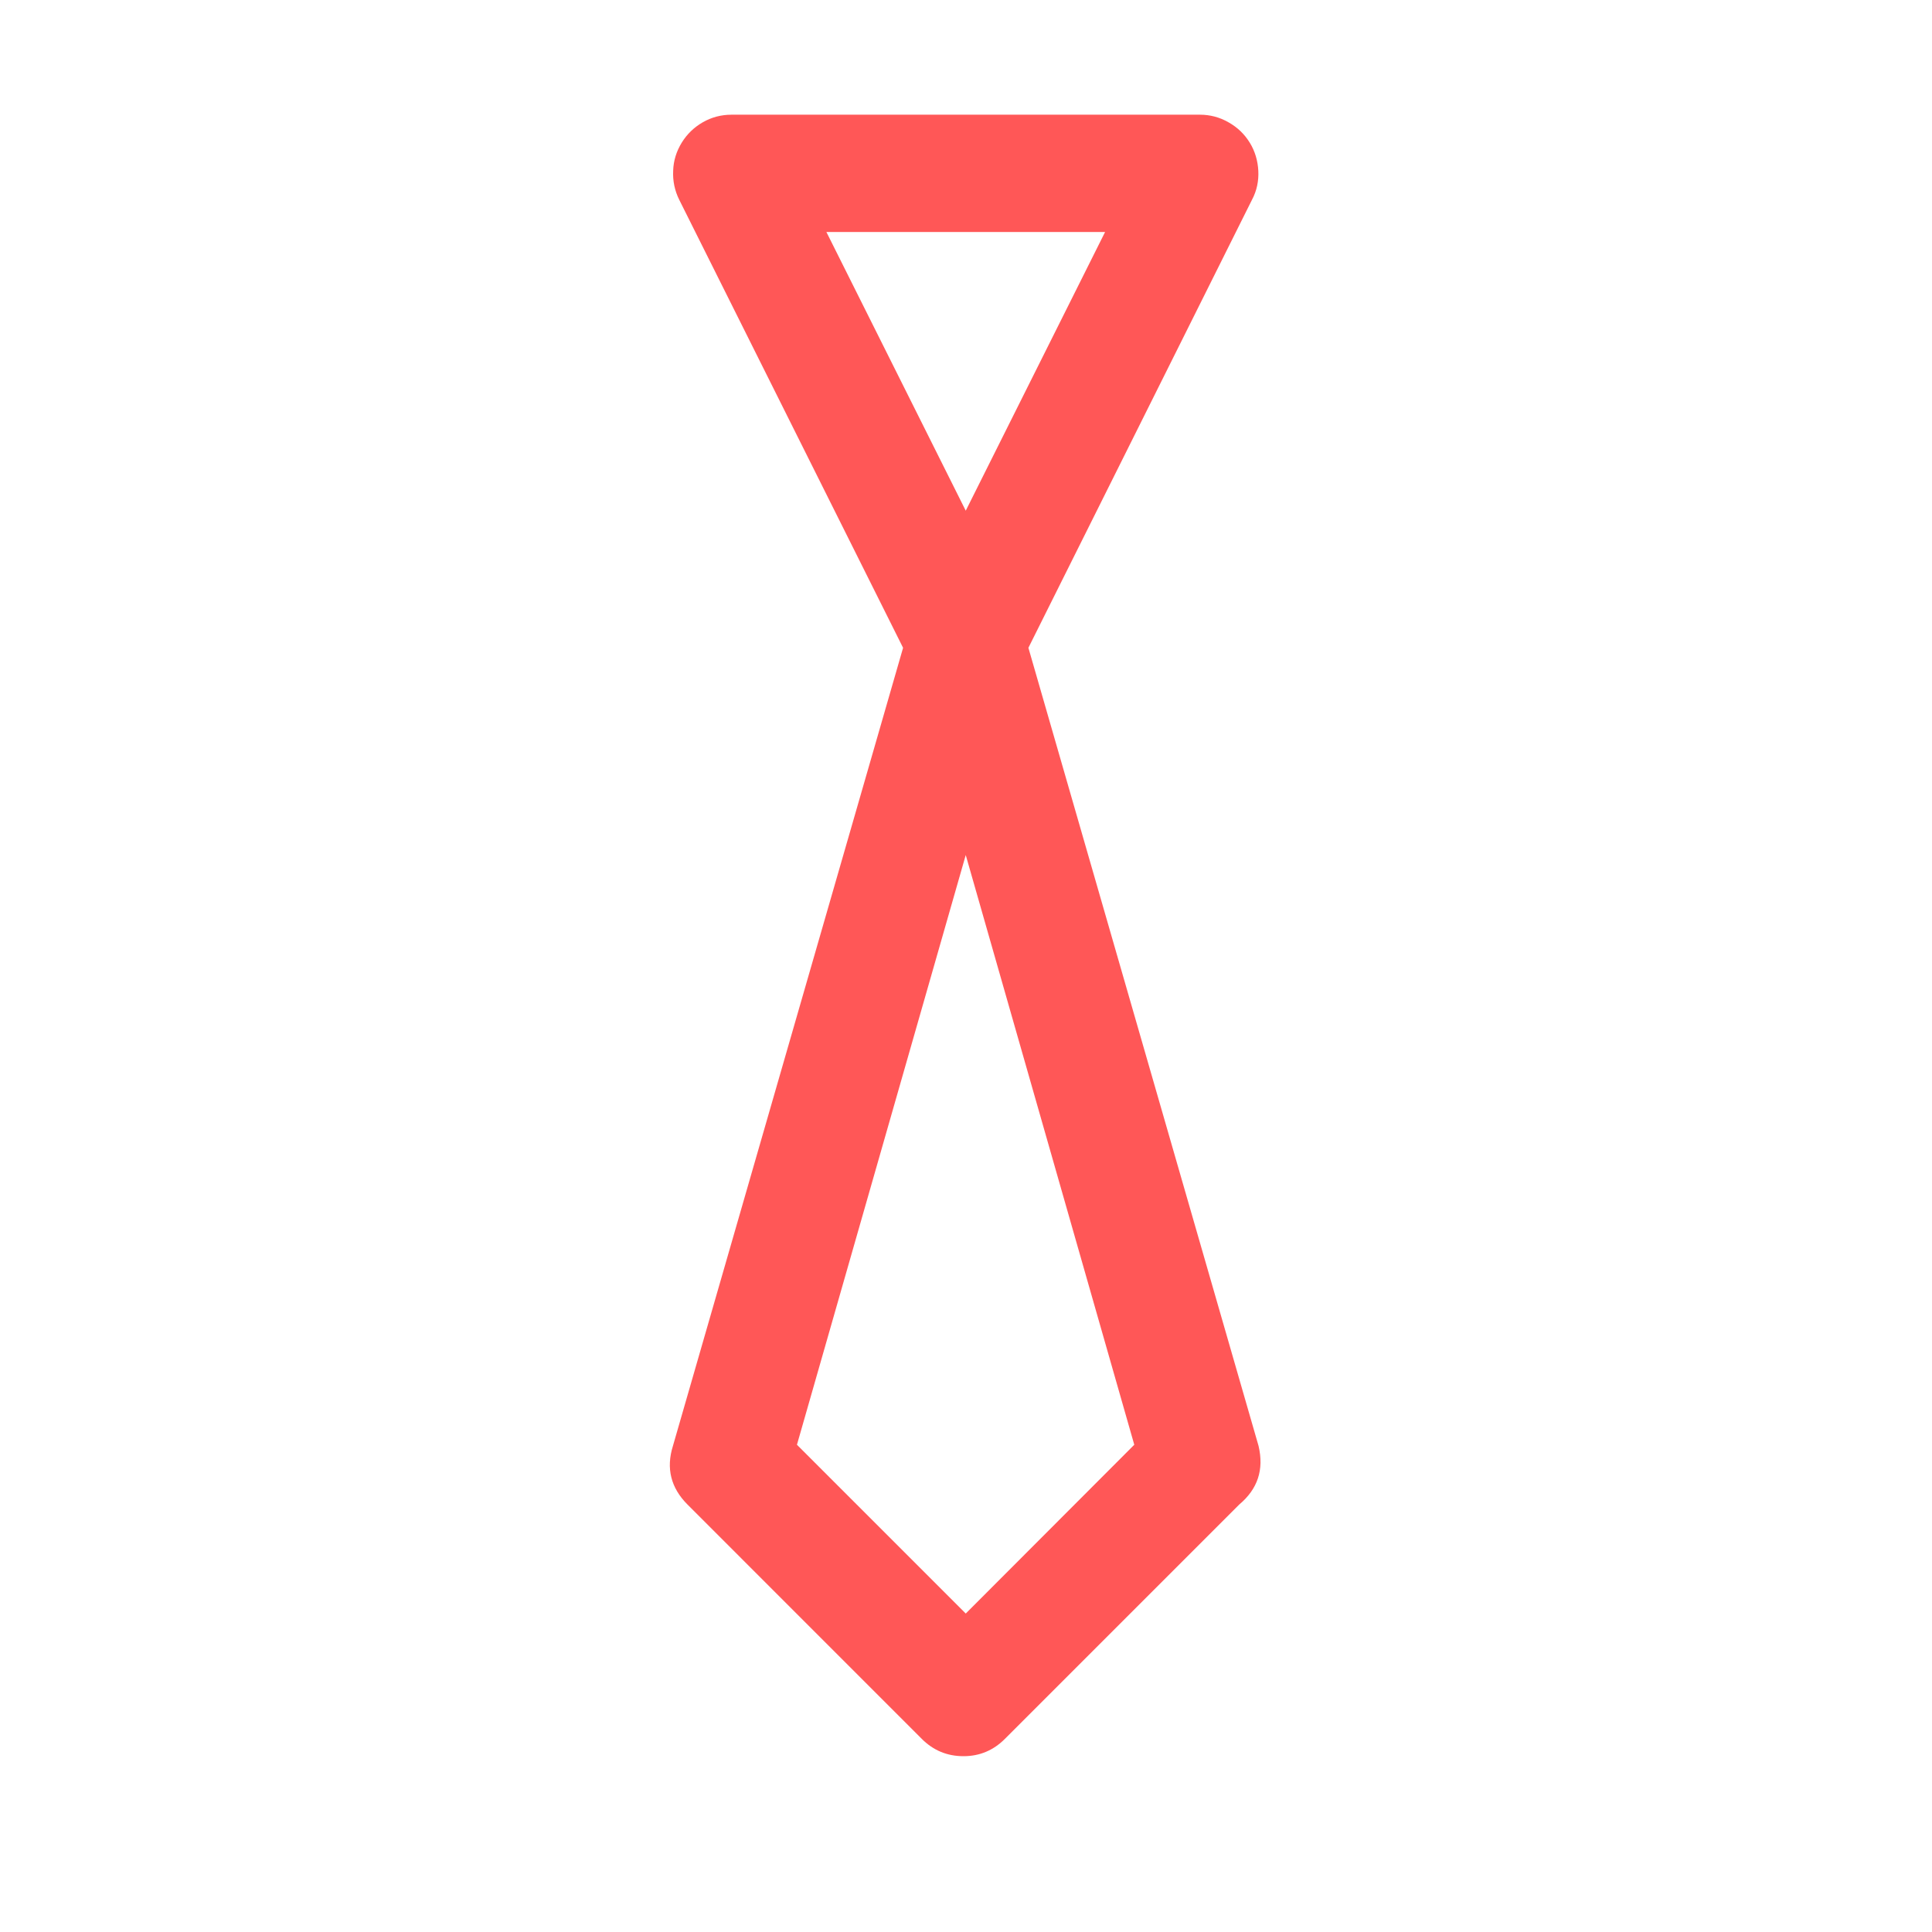 <?xml version="1.0" encoding="UTF-8"?> <svg xmlns="http://www.w3.org/2000/svg" xmlns:xlink="http://www.w3.org/1999/xlink" width="40" zoomAndPan="magnify" viewBox="0 0 30 30" height="40" preserveAspectRatio="xMidYMid meet" version="1.0"><defs><clipPath id="cbe9915791"><path d="M 10.355 1.484 L 19.793 1.484 L 19.793 27.613 L 10.355 27.613 Z M 10.355 1.484 " clip-rule="nonzero"></path></clipPath><clipPath id="d198fd1dc7"><path d="M 14.457 25.965 L 14.801 25.965 L 14.801 26.289 L 14.457 26.289 Z M 14.457 25.965 " clip-rule="nonzero"></path></clipPath><clipPath id="3ab0bd7cc1"><path d="M 14.781 26.203 C 14.129 26.418 14.711 25.984 14.711 25.984 " clip-rule="nonzero"></path></clipPath></defs><g clip-path="url(#cbe9915791)"><path fill="#ff5757" d="M 19.543 22.453 L 15.969 10.059 L 19.441 3.102 C 19.516 2.961 19.547 2.809 19.539 2.652 C 19.531 2.496 19.488 2.348 19.406 2.215 C 19.324 2.082 19.215 1.977 19.074 1.898 C 18.938 1.82 18.789 1.781 18.633 1.781 L 11.359 1.781 C 11.199 1.781 11.051 1.82 10.914 1.898 C 10.777 1.977 10.668 2.082 10.586 2.215 C 10.504 2.348 10.457 2.496 10.453 2.652 C 10.445 2.809 10.477 2.961 10.547 3.102 L 14.023 10.059 L 10.449 22.453 C 10.34 22.801 10.418 23.105 10.676 23.363 L 14.312 27 C 14.492 27.18 14.707 27.27 14.961 27.27 C 15.211 27.27 15.426 27.18 15.605 27 L 19.242 23.363 C 19.531 23.121 19.629 22.82 19.543 22.453 Z M 17.16 3.602 L 14.996 7.93 L 12.832 3.602 Z M 14.996 25.055 L 12.375 22.434 L 14.996 13.277 L 17.613 22.434 Z M 14.996 25.055 " fill-opacity="1" fill-rule="nonzero"></path></g><g clip-path="url(#d198fd1dc7)"><g clip-path="url(#3ab0bd7cc1)"><path fill="#ff5757" d="M 11.227 23.082 L 17.762 23.082 L 17.762 29.395 L 11.227 29.395 Z M 11.227 23.082 " fill-opacity="1" fill-rule="nonzero"></path></g></g></svg> 